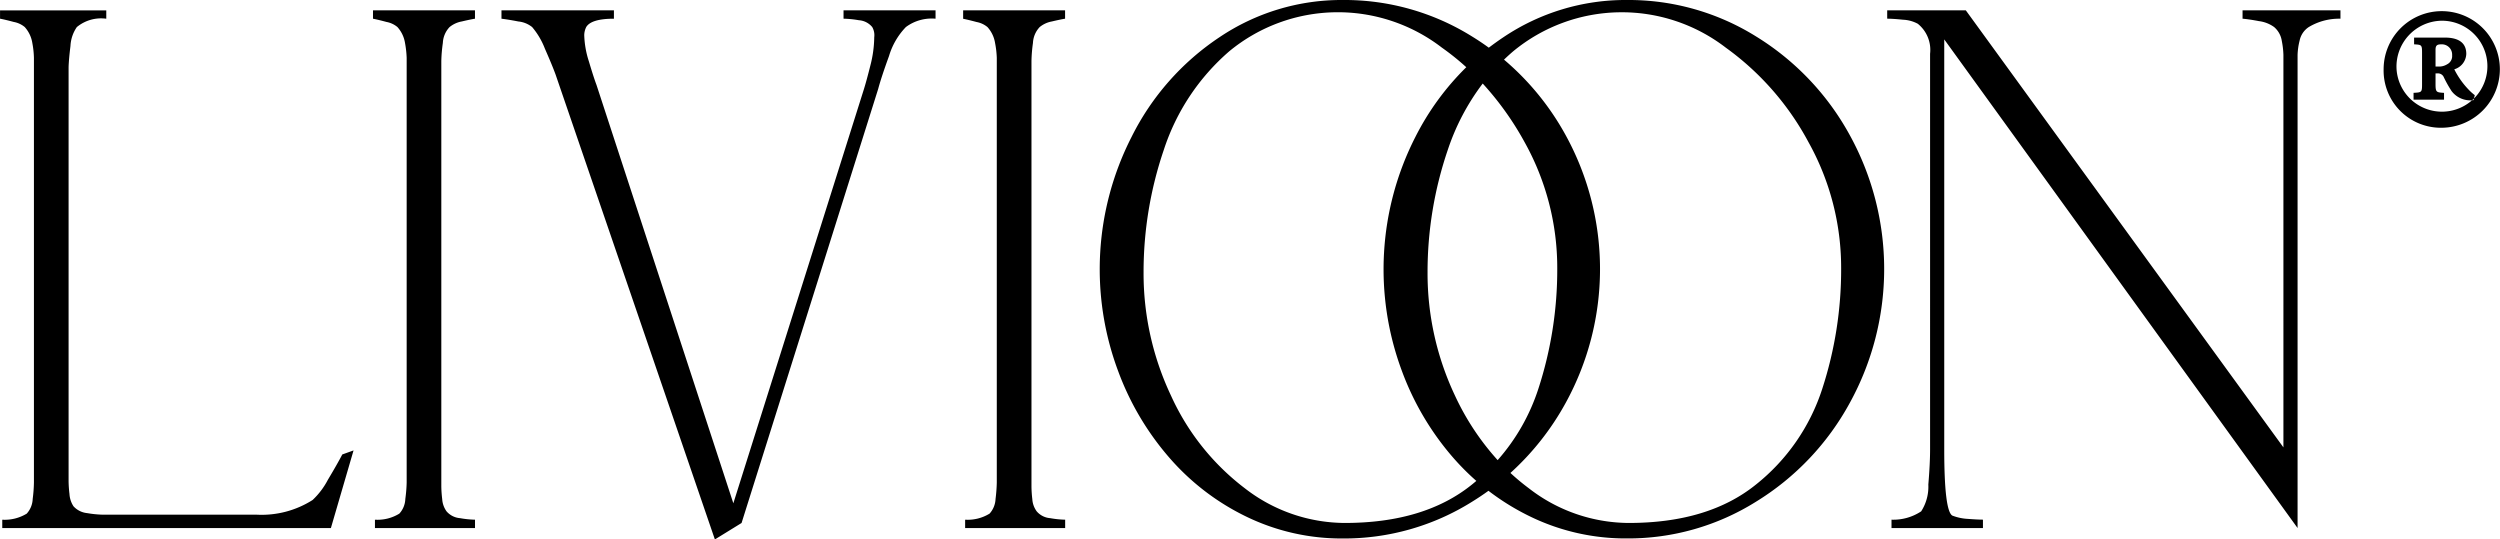 <svg xmlns="http://www.w3.org/2000/svg" width="185.378" height="40" viewBox="0 0 185.378 40">
  <defs>
    <style>
      .cls-1 {
        fill-rule: evenodd;
      }
    </style>
  </defs>
  <path id="Warstwa_2" data-name="Warstwa 2" class="cls-1" d="M931.988,32.006A1.4,1.4,0,0,0,931,31.5a7.446,7.446,0,0,0-1.139-.114V30.768h6.823v0.619a3.206,3.206,0,0,0-2.2.619,5.22,5.22,0,0,0-1.249,2.146c-0.377,1.033-.645,1.846-0.806,2.446L922.3,68.78,920.321,70,908.51,35.529c-0.172-.472-0.439-1.113-0.794-1.922a5.554,5.554,0,0,0-.945-1.6,1.938,1.938,0,0,0-1.018-.414c-0.517-.1-0.934-0.168-1.256-0.205V30.768h8.338v0.619q-1.68,0-2.054.619a1.4,1.4,0,0,0-.147.6,6.892,6.892,0,0,0,.345,1.948c0.227,0.762.413,1.344,0.564,1.743L921.69,67.319,931.376,36.6q0.188-.6.473-1.736a8.68,8.68,0,0,0,.289-2.106A1.2,1.2,0,0,0,931.988,32.006Zm45.721,1.53q0.522-.4,1.077-0.771A16.212,16.212,0,0,1,987.938,30a17.877,17.877,0,0,1,9.6,2.71,19.643,19.643,0,0,1,6.937,7.31,20.6,20.6,0,0,1,0,19.856,19.569,19.569,0,0,1-6.956,7.328,17.86,17.86,0,0,1-9.576,2.721,16.177,16.177,0,0,1-7.116-1.6,17.909,17.909,0,0,1-3.144-1.932q-0.591.427-1.221,0.815a17.86,17.86,0,0,1-9.576,2.721,16.177,16.177,0,0,1-7.116-1.6A17.84,17.84,0,0,1,954,63.915a20.678,20.678,0,0,1-3.791-6.438,21.565,21.565,0,0,1,1.007-17.318,19.1,19.1,0,0,1,6.515-7.394A16.212,16.212,0,0,1,966.881,30a17.861,17.861,0,0,1,9.594,2.71Q977.111,33.1,977.709,33.536Zm-85.861,35.62H867.48V68.537a3.144,3.144,0,0,0,1.813-.45A1.708,1.708,0,0,0,869.736,67a10.69,10.69,0,0,0,.092-1.22V34.292a6.8,6.8,0,0,0-.118-1.1,2.314,2.314,0,0,0-.564-1.187,1.768,1.768,0,0,0-.813-0.377c-0.421-.113-0.758-0.194-1.018-0.242V30.769h7.878v0.619a2.824,2.824,0,0,0-2.183.619,2.692,2.692,0,0,0-.473,1.4c-0.08.655-.128,1.183-0.139,1.586V65.706a8.843,8.843,0,0,0,.066.926,1.836,1.836,0,0,0,.3.912,1.581,1.581,0,0,0,1.018.505,7.739,7.739,0,0,0,1.11.114h11.426a7.039,7.039,0,0,0,4.174-1.088,5.574,5.574,0,0,0,1.128-1.49q0.7-1.17,1.073-1.886l0.835-.3Zm54.442,0h-7.412V68.536a3.094,3.094,0,0,0,1.812-.451A1.722,1.722,0,0,0,941.133,67a11.5,11.5,0,0,0,.092-1.219V34.291A6.885,6.885,0,0,0,941.1,33.2a2.3,2.3,0,0,0-.564-1.19,1.753,1.753,0,0,0-.806-0.377c-0.41-.11-0.747-0.191-1-0.242V30.768h7.559v0.619c-0.235.037-.561,0.106-0.982,0.205a1.978,1.978,0,0,0-.9.414,1.84,1.84,0,0,0-.5,1.179,10.9,10.9,0,0,0-.11,1.351V66.082a8.639,8.639,0,0,0,.062.927,1.7,1.7,0,0,0,.326.908,1.462,1.462,0,0,0,1,.505,7.224,7.224,0,0,0,1.11.114v0.619Zm-43.763,0h-7.412V68.536a3.077,3.077,0,0,0,1.809-.451A1.69,1.69,0,0,0,897.367,67a10.881,10.881,0,0,0,.1-1.219V34.291a7.4,7.4,0,0,0-.121-1.095,2.3,2.3,0,0,0-.564-1.19,1.754,1.754,0,0,0-.805-0.377c-0.41-.11-0.747-0.191-1.007-0.242V30.768h7.562v0.619c-0.235.037-.561,0.106-0.982,0.205a1.984,1.984,0,0,0-.9.414,1.825,1.825,0,0,0-.5,1.179,11.041,11.041,0,0,0-.114,1.351V66.082a8.843,8.843,0,0,0,.066.927,1.731,1.731,0,0,0,.322.908,1.472,1.472,0,0,0,1,.505,7.224,7.224,0,0,0,1.11.114v0.619Zm111.823,0h-6.78V68.535a3.731,3.731,0,0,0,2.2-.619,3.373,3.373,0,0,0,.53-1.985c0.09-1.077.13-1.945,0.13-2.607V33.99a2.488,2.488,0,0,0-.91-2.227,2.517,2.517,0,0,0-1.09-.3c-0.5-.051-0.89-0.077-1.18-0.077V30.768h5.83l23.55,32.406V34.067a6.149,6.149,0,0,0-.12-1.033,1.681,1.681,0,0,0-.57-1.029,2.444,2.444,0,0,0-1.13-.439c-0.52-.1-0.92-0.154-1.21-0.179V30.768h7.26v0.619a4.371,4.371,0,0,0-2.35.619,1.577,1.577,0,0,0-.68,1.011,4.99,4.99,0,0,0-.15,1.051V69.154l-26.2-36.233v30.4c0,3.036.2,4.677,0.6,4.911a3.719,3.719,0,0,0,1.16.245q0.72,0.055,1.11.055v0.619ZM976.039,34.984a18.789,18.789,0,0,0-1.808-1.451,12.648,12.648,0,0,0-15.769.271,16.348,16.348,0,0,0-4.853,7.31,28.1,28.1,0,0,0-1.5,9.071,21.2,21.2,0,0,0,2.032,9.148,17.9,17.9,0,0,0,5.482,6.878,12.155,12.155,0,0,0,7.4,2.567q5.91,0,9.437-2.849,0.165-.133.324-0.269a18.224,18.224,0,0,1-1.737-1.746,20.666,20.666,0,0,1-3.794-6.438,21.584,21.584,0,0,1,1.01-17.318A19.672,19.672,0,0,1,976.039,34.984Zm3.273,30.086a16.535,16.535,0,0,0,1.371,1.141,12.155,12.155,0,0,0,7.4,2.567q5.91,0,9.437-2.849a14.946,14.946,0,0,0,4.915-7.1,28.538,28.538,0,0,0,1.4-8.943,19.12,19.12,0,0,0-2.42-9.342,20.589,20.589,0,0,0-6.132-7.009,12.648,12.648,0,0,0-15.769.271q-0.35.3-.678,0.616a19.8,19.8,0,0,1,4.571,5.6,20.616,20.616,0,0,1,0,19.856A19.892,19.892,0,0,1,979.312,65.07Zm-2.055-28.876a16.981,16.981,0,0,0-2.59,4.92,28.072,28.072,0,0,0-1.5,9.071,21.2,21.2,0,0,0,2.032,9.148,19.013,19.013,0,0,0,3.166,4.786,14.941,14.941,0,0,0,3.019-5.292,28.507,28.507,0,0,0,1.4-8.943,19.11,19.11,0,0,0-2.421-9.342A22.238,22.238,0,0,0,977.257,36.194Zm75.423-1.057a4.348,4.348,0,0,1-4.31,4.336,4.243,4.243,0,0,1-4.31-4.336A4.31,4.31,0,1,1,1052.68,35.137Zm-7.66,0a3.372,3.372,0,1,0,3.35-3.6A3.4,3.4,0,0,0,1045.02,35.137Zm3.52,2.252h-2.26V36.884c0.6-.033.63-0.033,0.63-0.637V33.928c0-.608-0.03-0.608-0.59-0.641v-0.5h2.28c0.73,0,1.59.2,1.59,1.209a1.235,1.235,0,0,1-.89,1.143,6.093,6.093,0,0,0,1.1,1.545,3.315,3.315,0,0,0,.42.37l-0.09.37a1.736,1.736,0,0,1-1.63-.67,8.881,8.881,0,0,1-.6-1.077,0.477,0.477,0,0,0-.46-0.234h-0.13v0.806c0,0.6.07,0.6,0.63,0.637v0.505Zm-0.33-2.454a1.122,1.122,0,0,0,.56-0.168,0.677,0.677,0,0,0,.37-0.67,0.762,0.762,0,0,0-.8-0.809c-0.3,0-.43.066-0.43,0.4v1.245h0.3Z" transform="translate(-867.312 -30)"/>
</svg>
